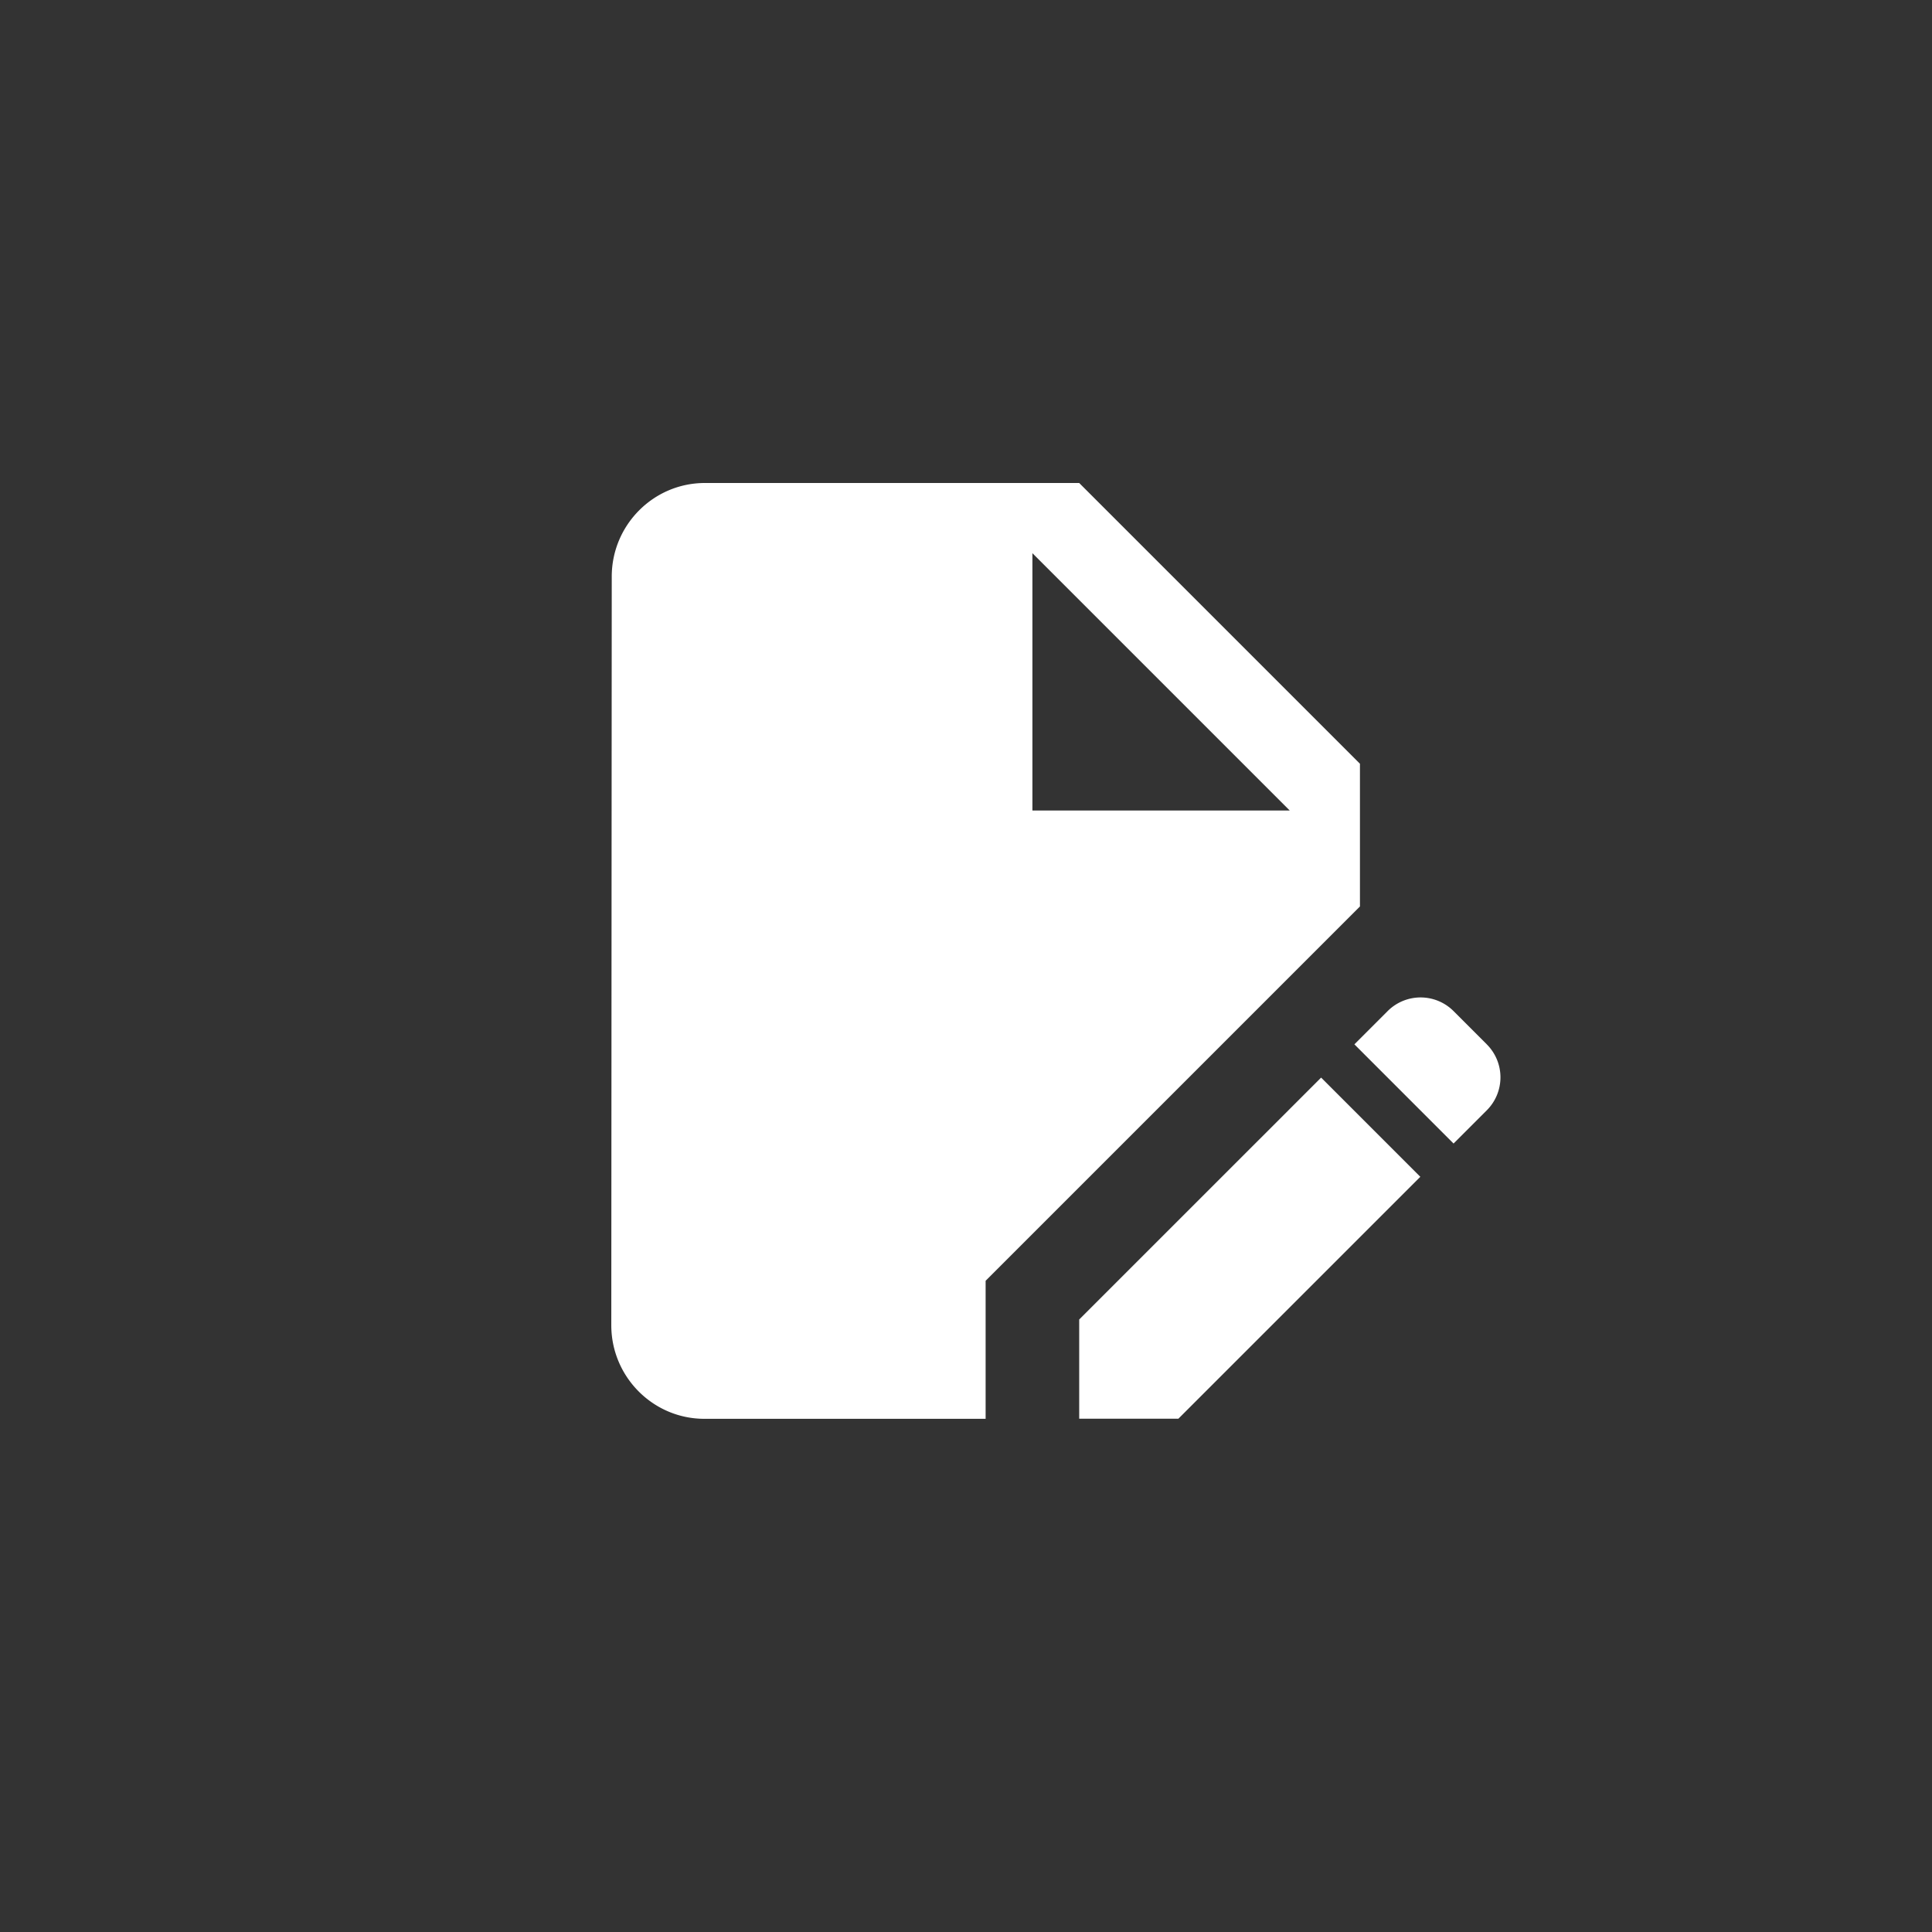 <svg xmlns="http://www.w3.org/2000/svg" width="64" height="64" fill="none"><rect width="100%" height="100%" fill="#333333" stroke="none"/><path fill="#fff" d="M35.75 43.71v3.286h3.286l8.014-8.013-3.286-3.286zM45.05 25.3l-9.3-9.3h-12.4c-1.705 0-3.085 1.395-3.085 3.1l-.015 24.8c0 1.705 1.38 3.1 3.084 3.1h9.316v-4.572l12.4-12.4zM34.2 26.85v-8.525l8.525 8.525zM49.252 34.595l-1.1-1.1a1.544 1.544 0 0 0-2.186 0l-1.1 1.1 3.285 3.286 1.1-1.1a1.544 1.544 0 0 0 0-2.186"/></svg>